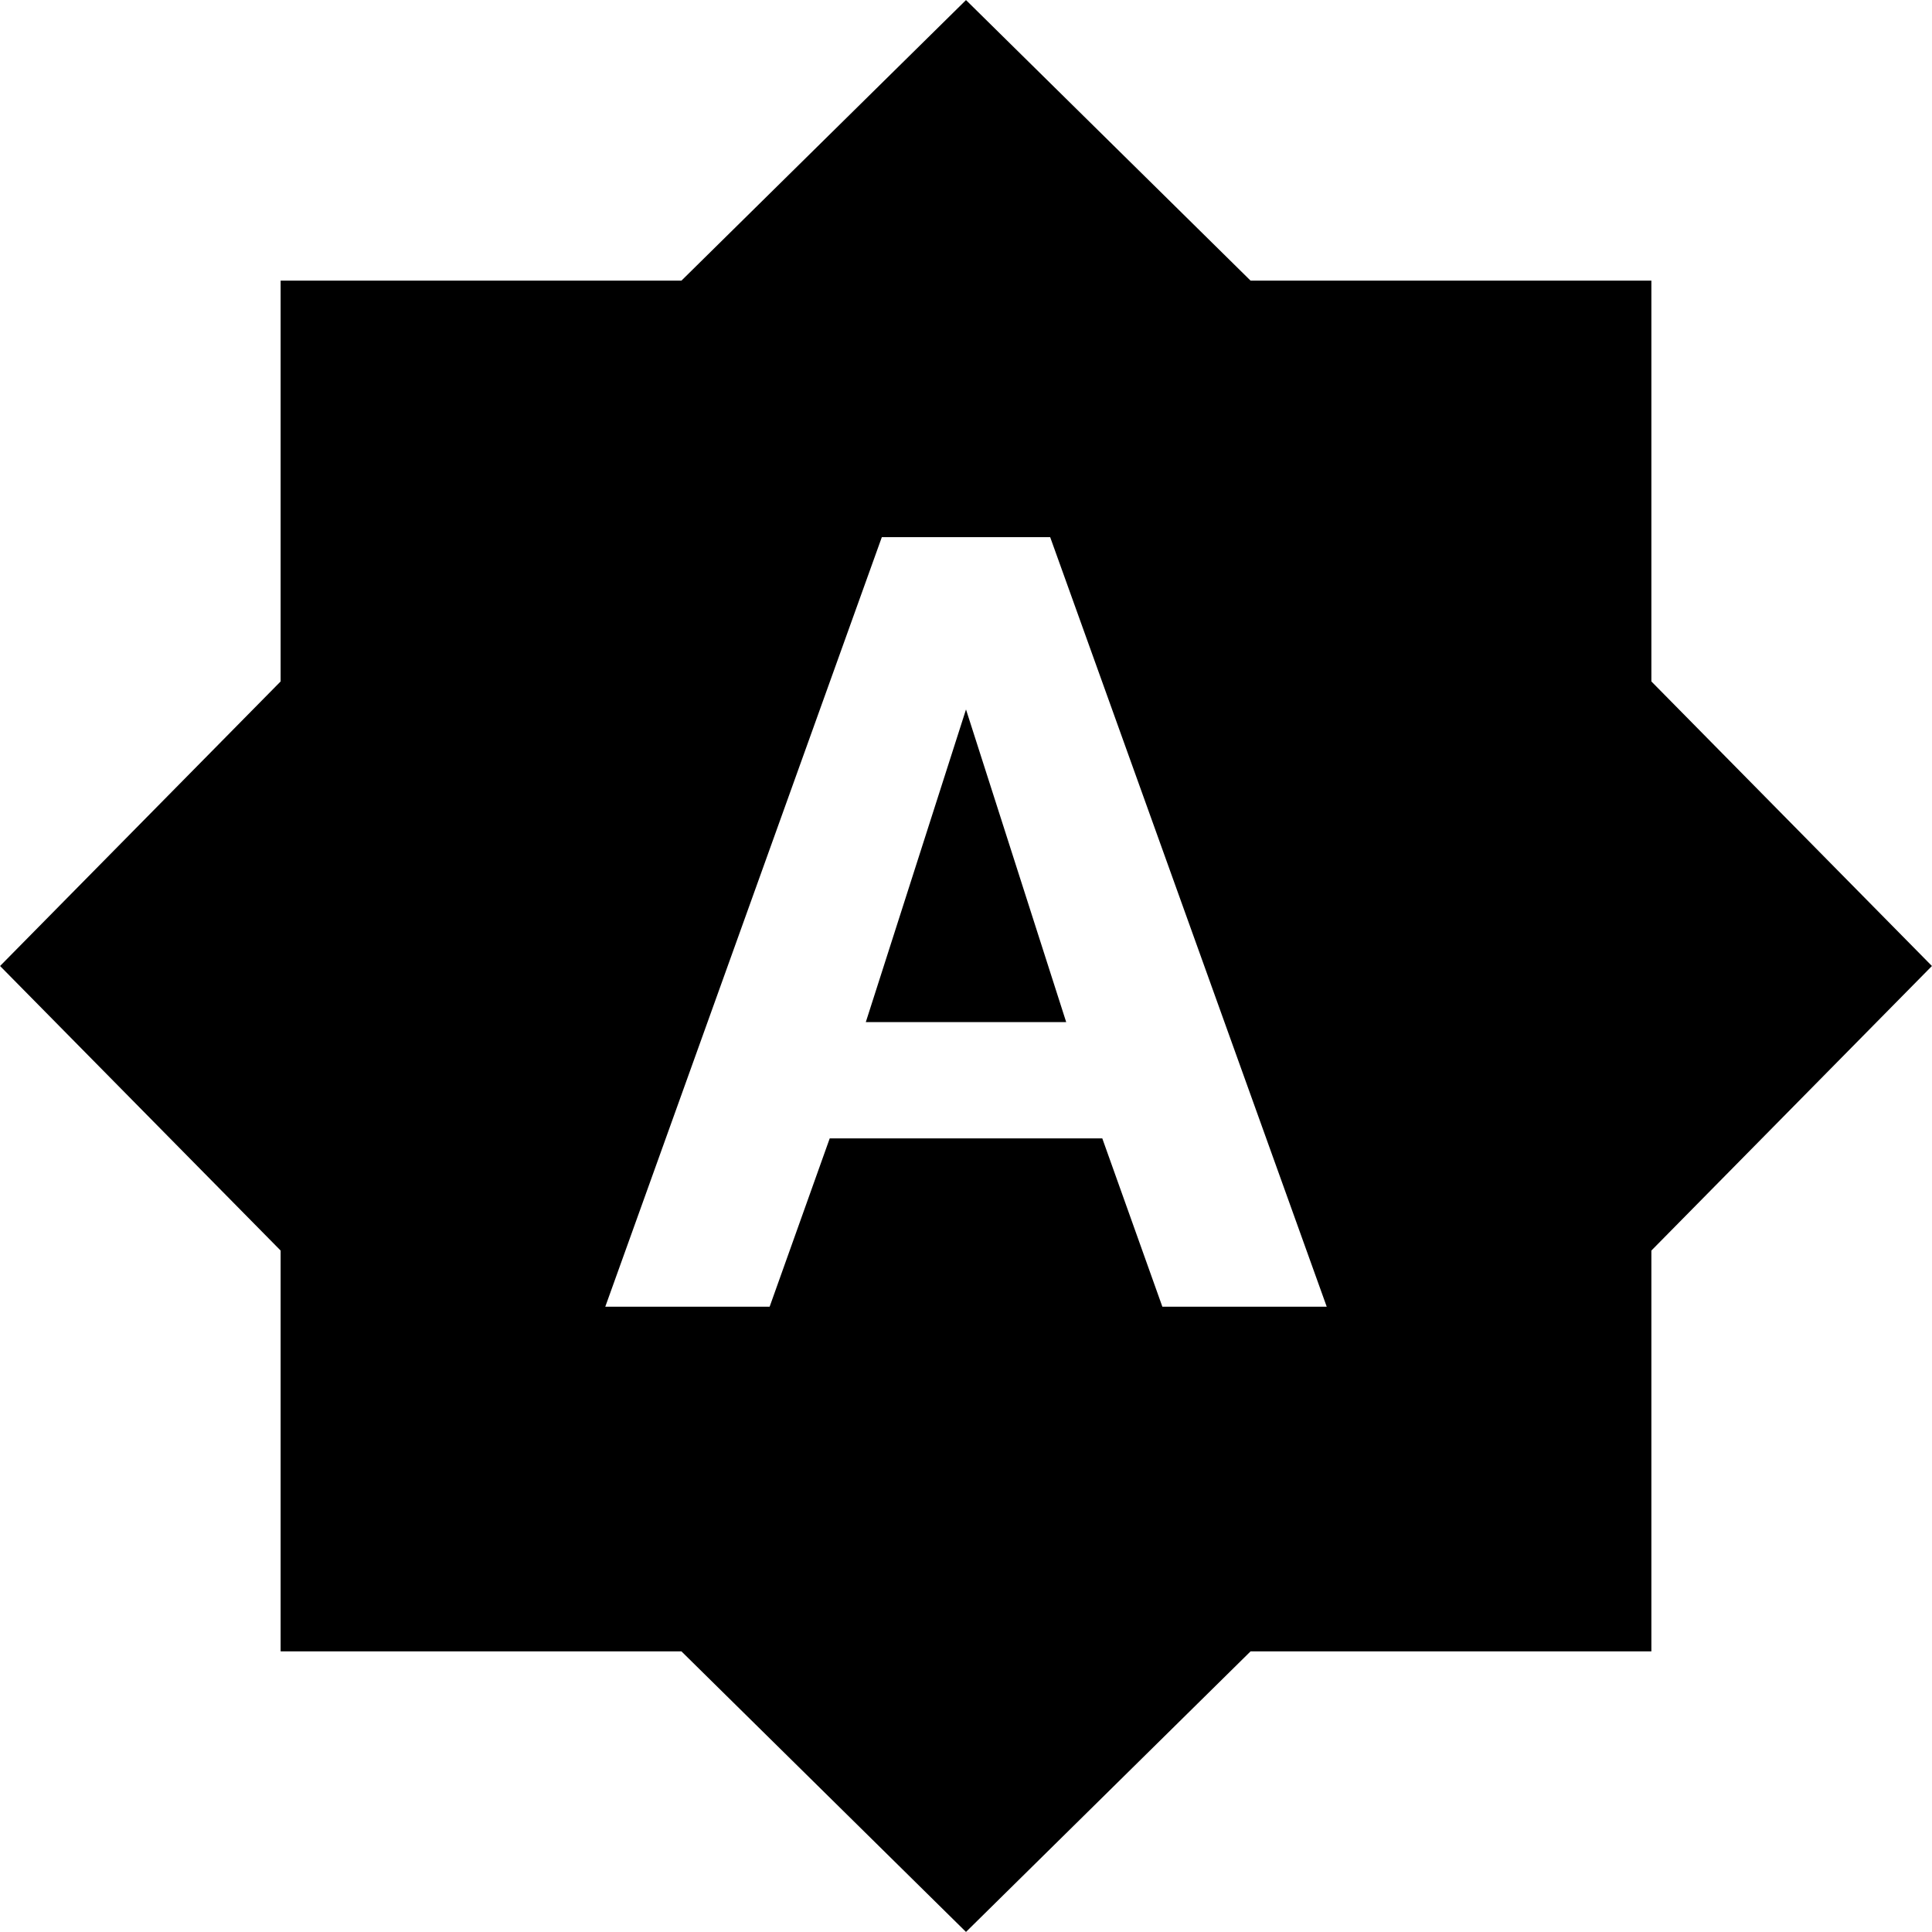 <!-- Generated by IcoMoon.io -->
<svg version="1.1" xmlns="http://www.w3.org/2000/svg" width="32" height="32" viewBox="0 0 28 28">
<title>brightness_auto</title>
<path d="M16.846 18.938h2.382l-4.008-11.153h-2.44l-4.008 11.153h2.382l0.871-2.44h3.95zM23.933 9.876l4.066 4.124-4.066 4.124v5.809h-5.809l-4.124 4.066-4.124-4.066h-5.809v-5.809l-4.066-4.124 4.066-4.124v-5.809h5.809l4.124-4.066 4.124 4.066h5.809v5.809zM12.548 14.813l1.452-4.531 1.452 4.531h-2.904z"></path>
</svg>
